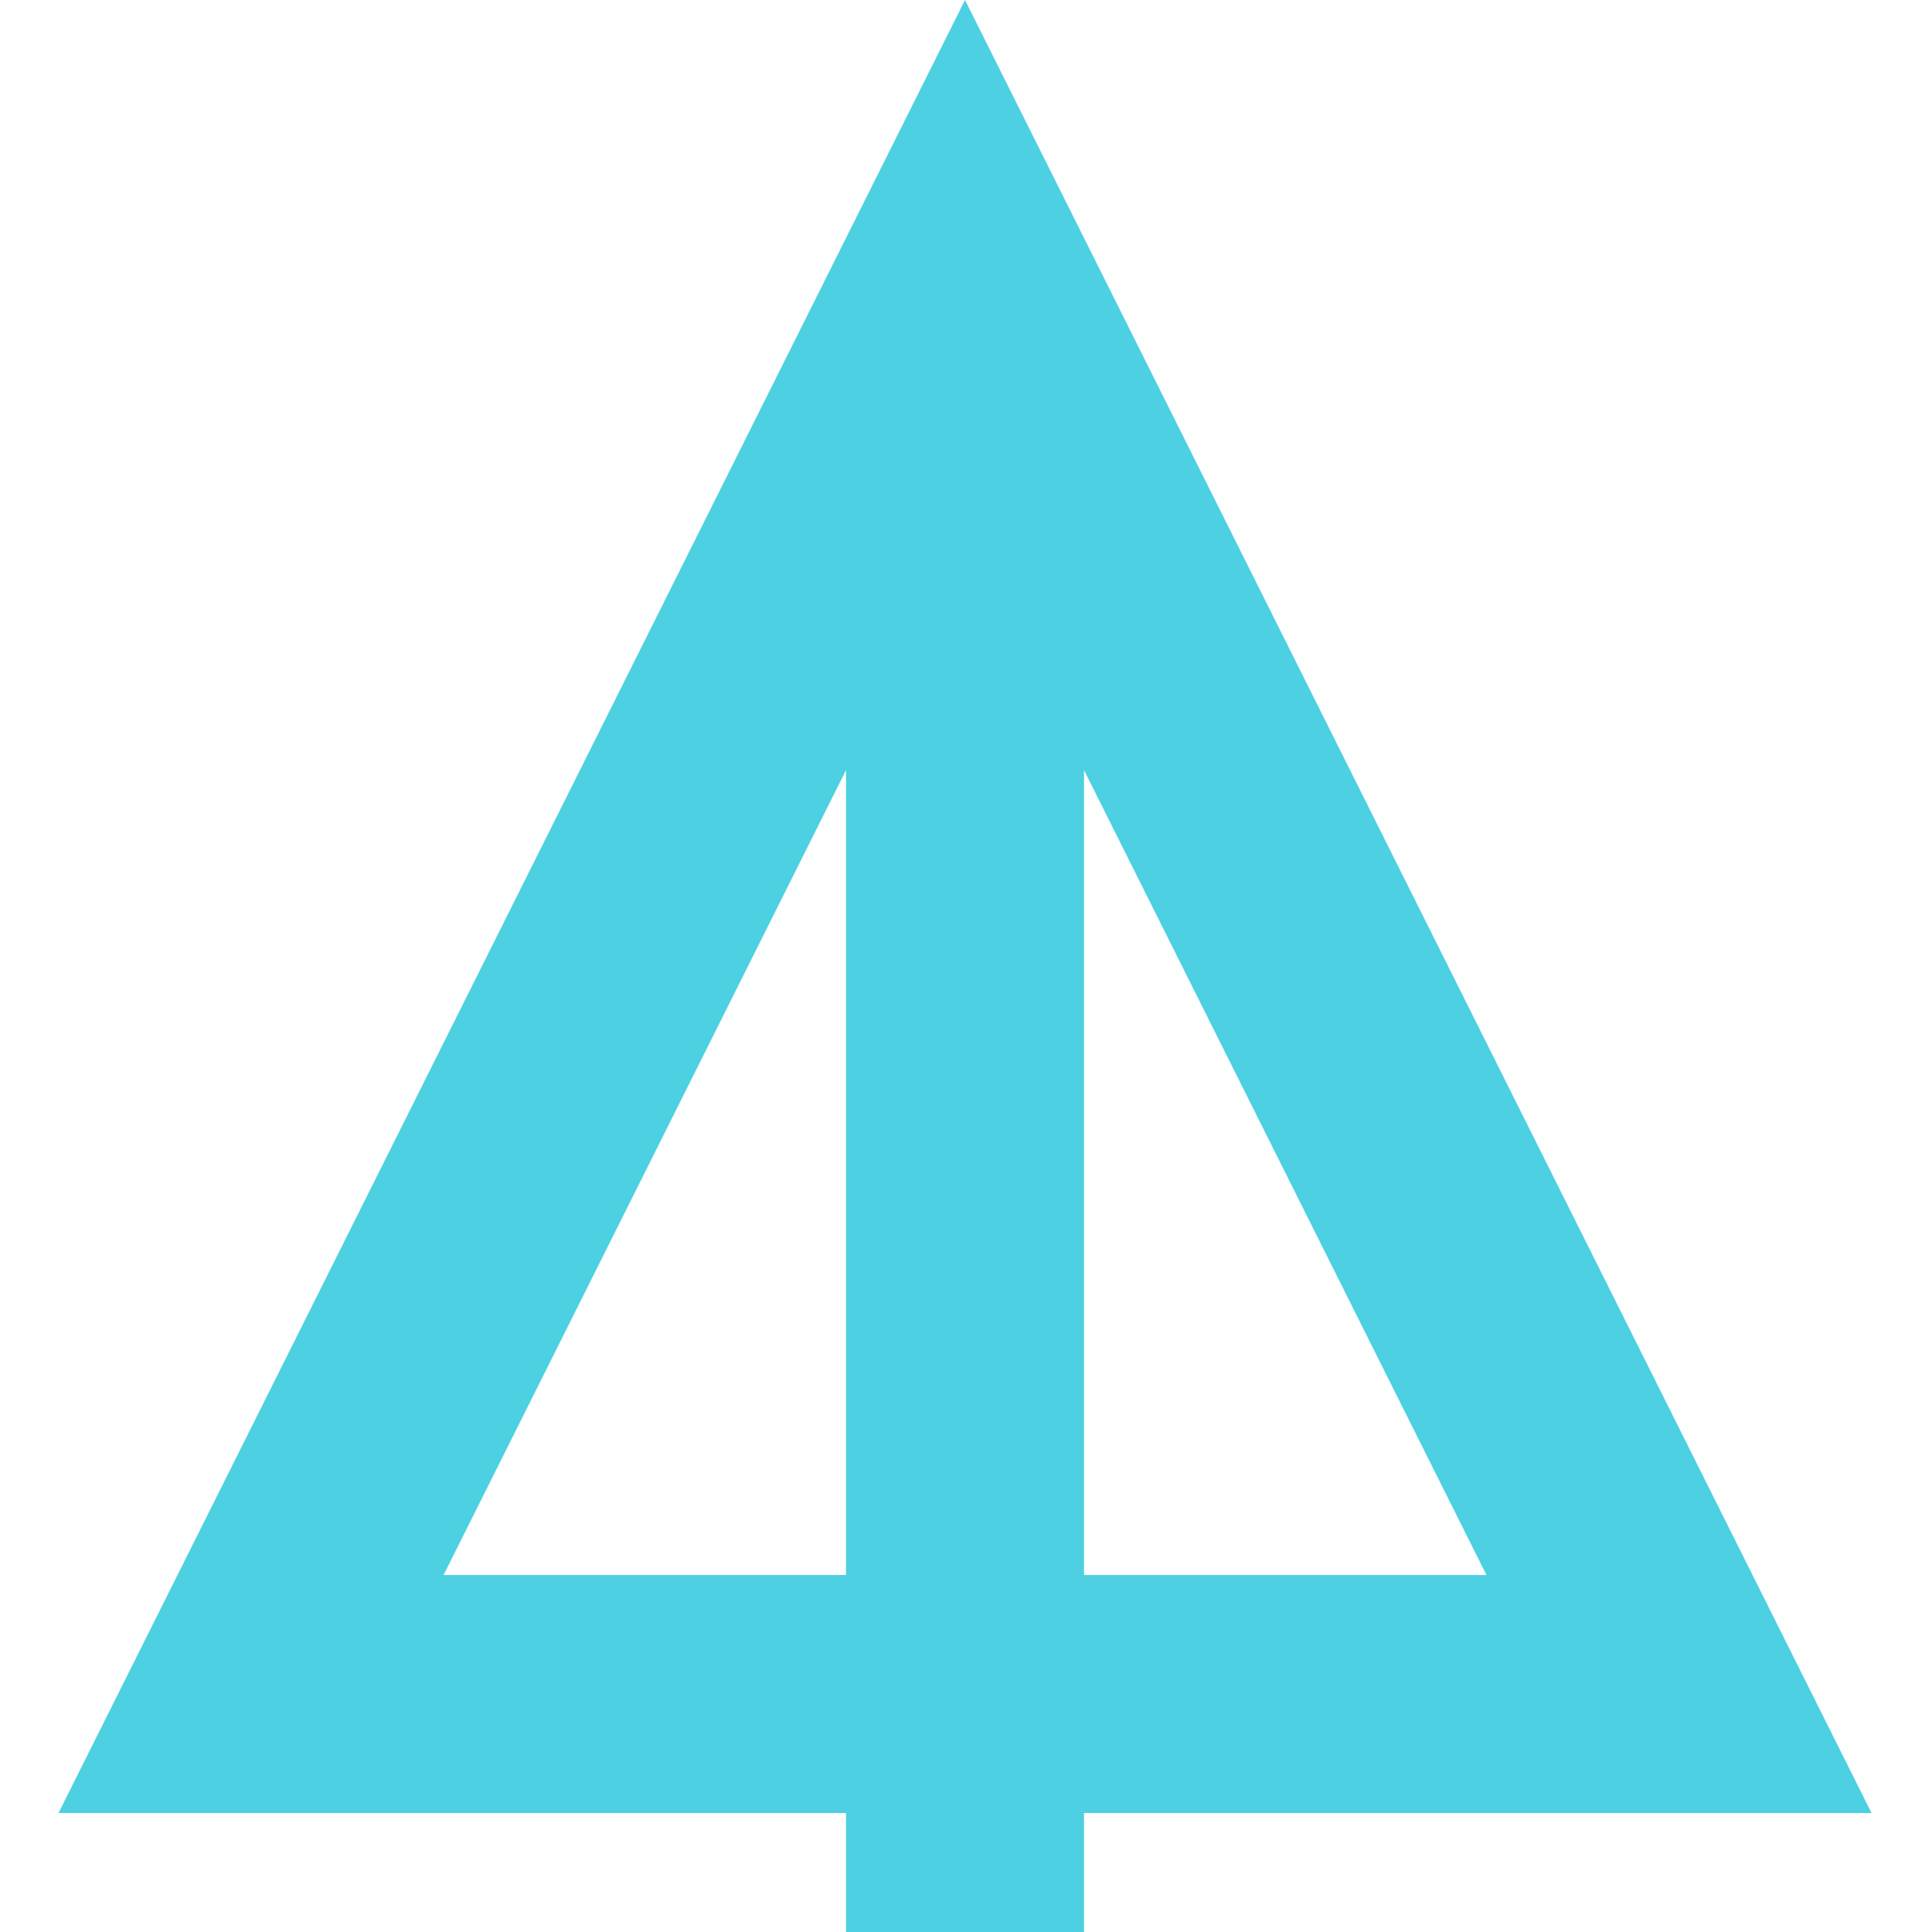 <svg xmlns="http://www.w3.org/2000/svg" version="1.1" viewBox="0 0 481 512" width="16px" height="16px">
    <path fill="#4DD0E1"
          d="M480.48,480.465L240.24,0L0,480.465h208.705V512h63.07v-31.535H480.48z M271.775,417.394V204.089l106.647,213.305H271.775z M102.058,417.394L208.705,204.089v213.305H102.058z"/>
</svg>
